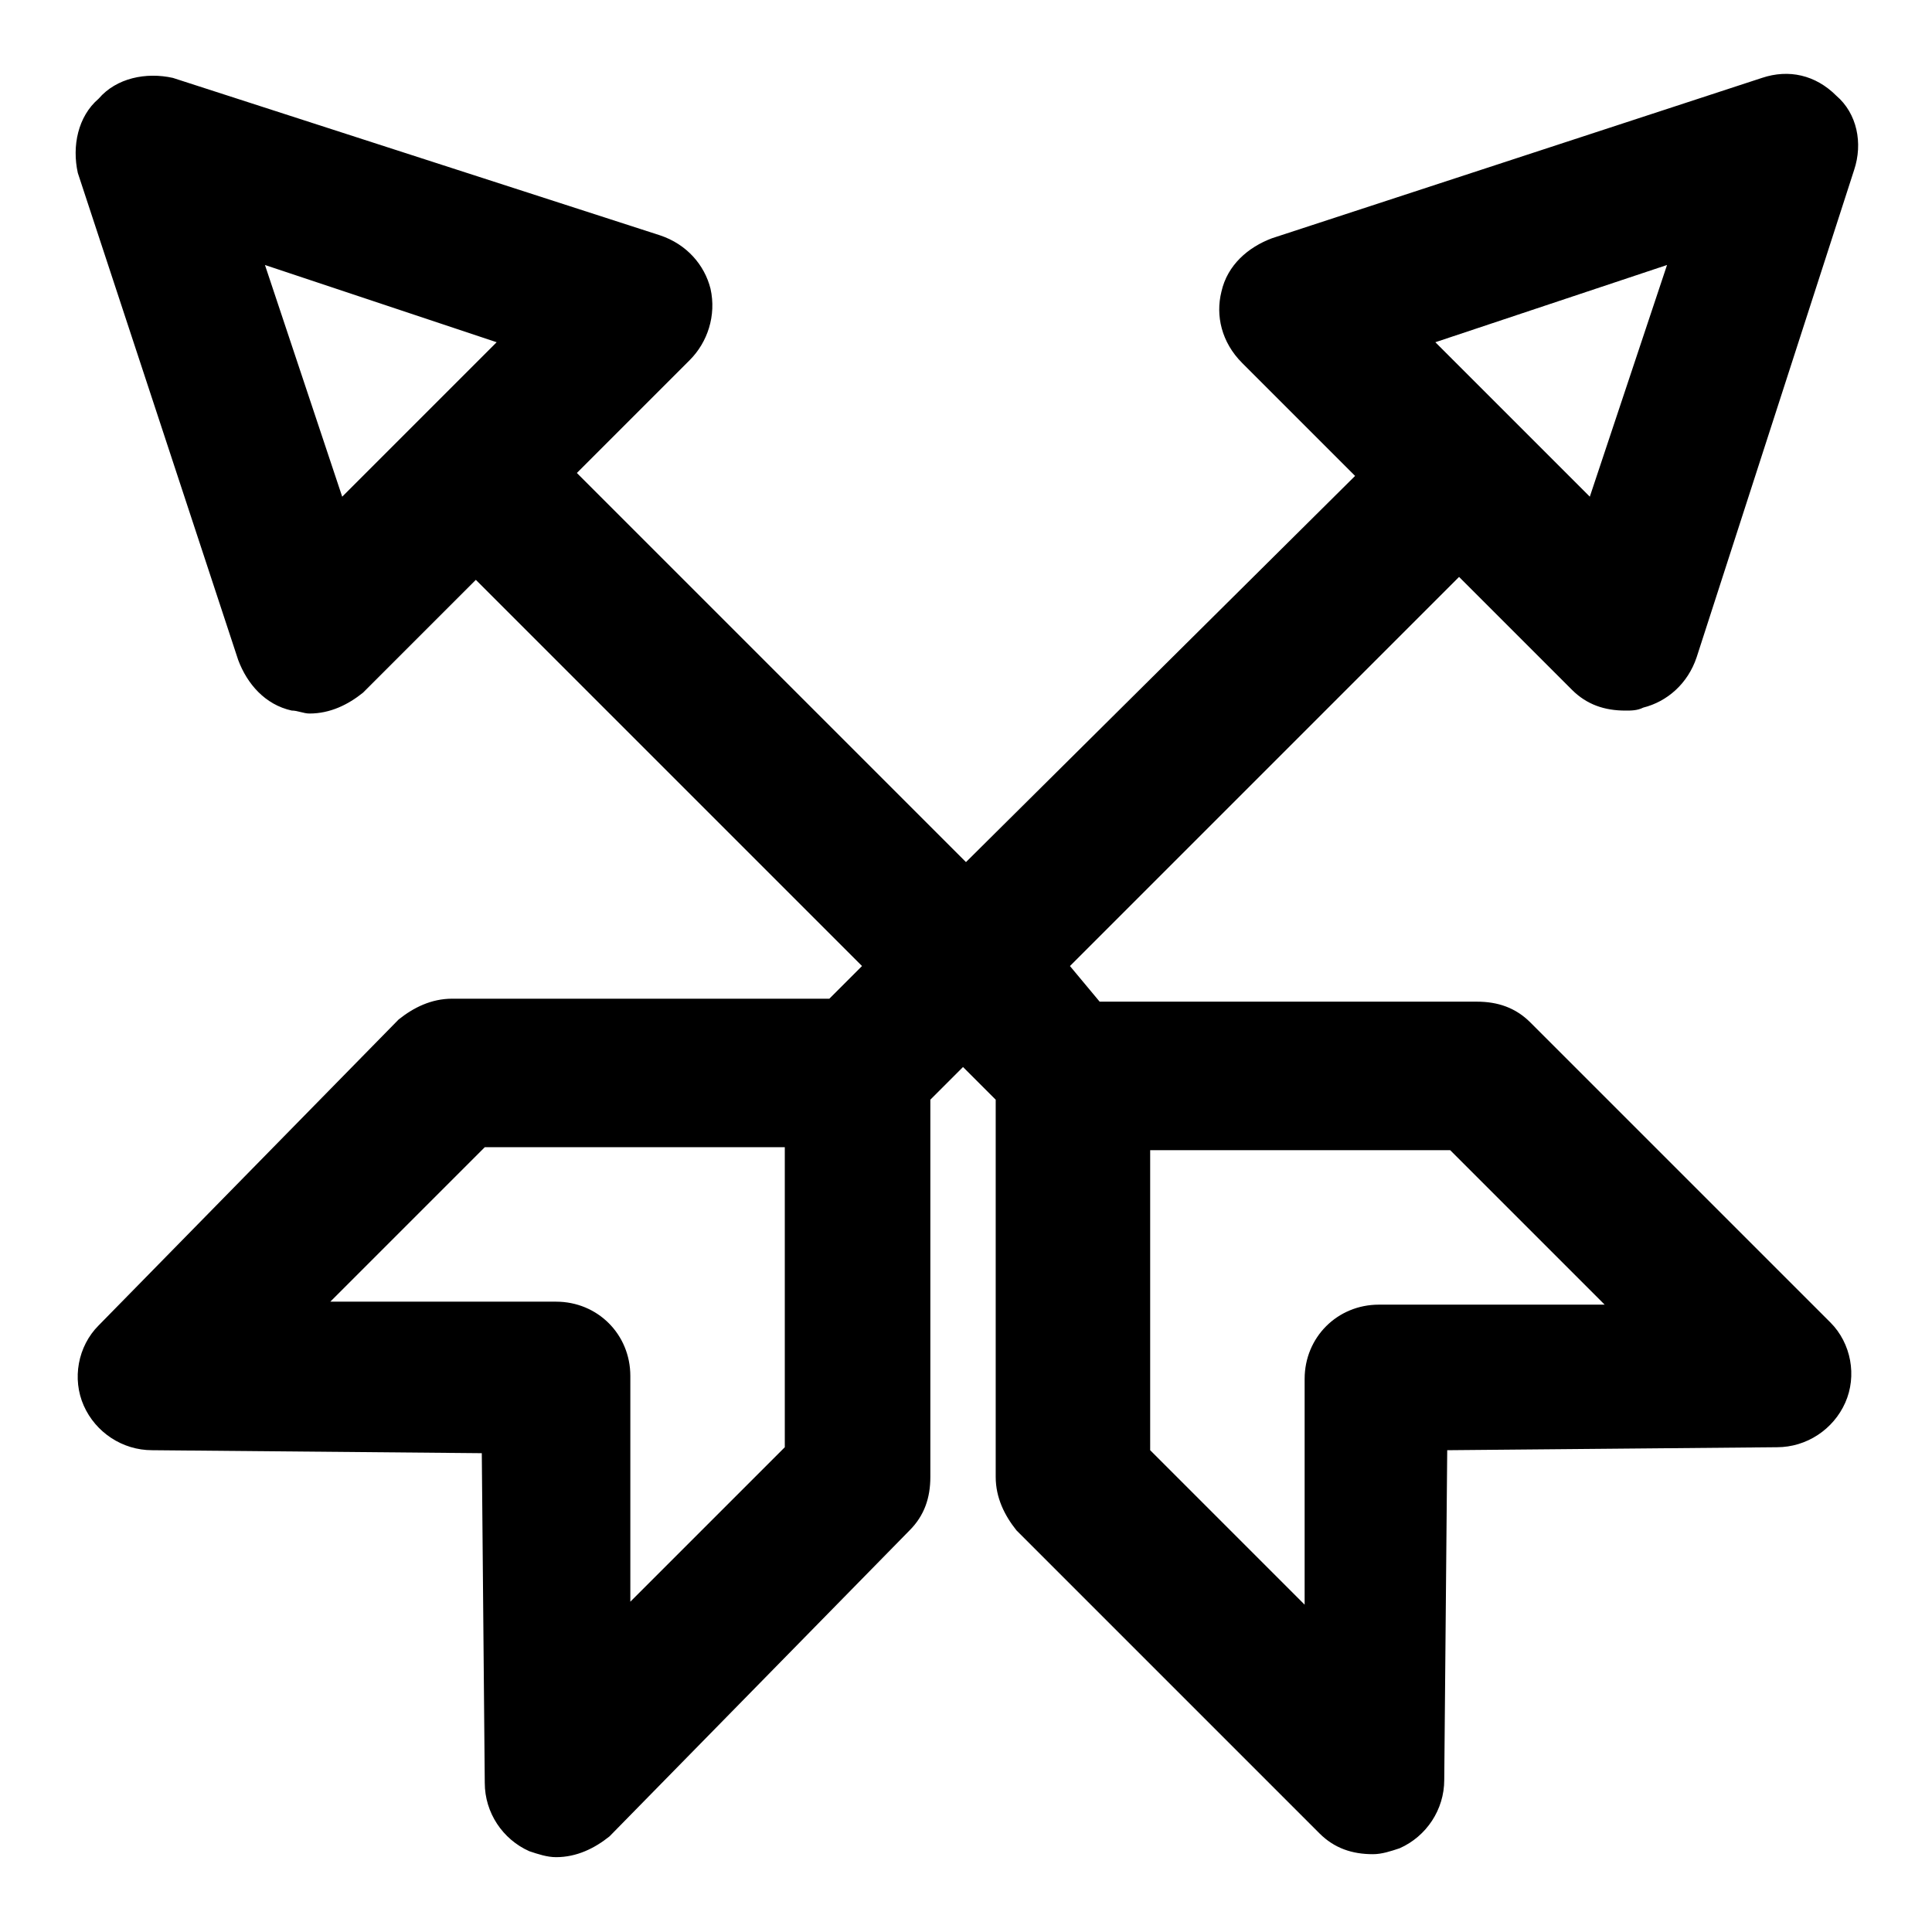<?xml version="1.0" encoding="UTF-8"?>
<!-- Uploaded to: ICON Repo, www.iconrepo.com, Generator: ICON Repo Mixer Tools -->
<svg fill="#000000" width="800px" height="800px" version="1.1" viewBox="144 144 512 512" xmlns="http://www.w3.org/2000/svg">
 <path d="m207.13 318.92c2.363 6.297 7.086 11.809 14.168 13.383 1.574 0 3.148 0.789 4.723 0.789 5.512 0 10.234-2.363 14.168-5.512l29.914-29.914 102.34 102.34-8.66 8.66h-99.977c-5.512 0-10.234 2.363-14.168 5.512l-79.504 81.078c-5.512 5.512-7.086 14.168-3.938 21.254 3.148 7.086 10.234 11.809 18.105 11.809l87.379 0.789 0.789 87.379c0 7.871 4.723 14.957 11.809 18.105 2.363 0.789 4.723 1.574 7.086 1.574 5.512 0 10.234-2.363 14.168-5.512l79.508-81.082c3.938-3.938 5.512-8.66 5.512-14.168v-99.977l8.66-8.66 8.66 8.66v99.977c0 5.512 2.363 10.234 5.512 14.168l80.293 80.293c3.938 3.938 8.66 5.512 14.168 5.512 2.363 0 4.723-0.789 7.086-1.574 7.086-3.148 11.809-10.234 11.809-18.105l0.789-87.379 87.379-0.789c7.871 0 14.957-4.723 18.105-11.809 3.148-7.086 1.574-15.742-3.938-21.254l-79.512-79.504c-3.938-3.938-8.66-5.512-14.168-5.512h-99.977l-7.871-9.445 103.12-103.12 29.914 29.914c3.938 3.938 8.66 5.512 14.168 5.512 1.574 0 3.148 0 4.723-0.789 6.297-1.574 11.809-6.297 14.168-13.383l41.723-129.1c2.363-7.086 0.789-14.957-4.723-19.68-5.512-5.512-12.594-7.086-19.68-4.723l-129.89 42.508c-6.297 2.363-11.809 7.086-13.383 14.168-1.574 6.297 0 13.383 5.512 18.895l29.914 29.914-103.12 102.34-103.12-103.12 29.914-29.914c4.723-4.723 7.086-11.809 5.512-18.895-1.574-6.297-6.297-11.809-13.383-14.168l-129.1-41.723c-7.086-1.574-14.957 0-19.68 5.512-5.512 4.723-7.086 12.594-5.512 19.68zm144.85 208.61-40.934 40.934v-59.828c0-11.02-8.66-19.68-19.68-19.68h-59.828l40.934-40.934h79.508zm217.27-37.785h-59.828c-11.02 0-19.68 8.66-19.68 19.68v59.828l-40.934-40.934v-79.508h79.508zm16.531-275.52-20.465 61.402-20.469-20.469-20.469-20.465zm-310.16 20.469-40.934 40.934-20.469-61.402z"/>
</svg>